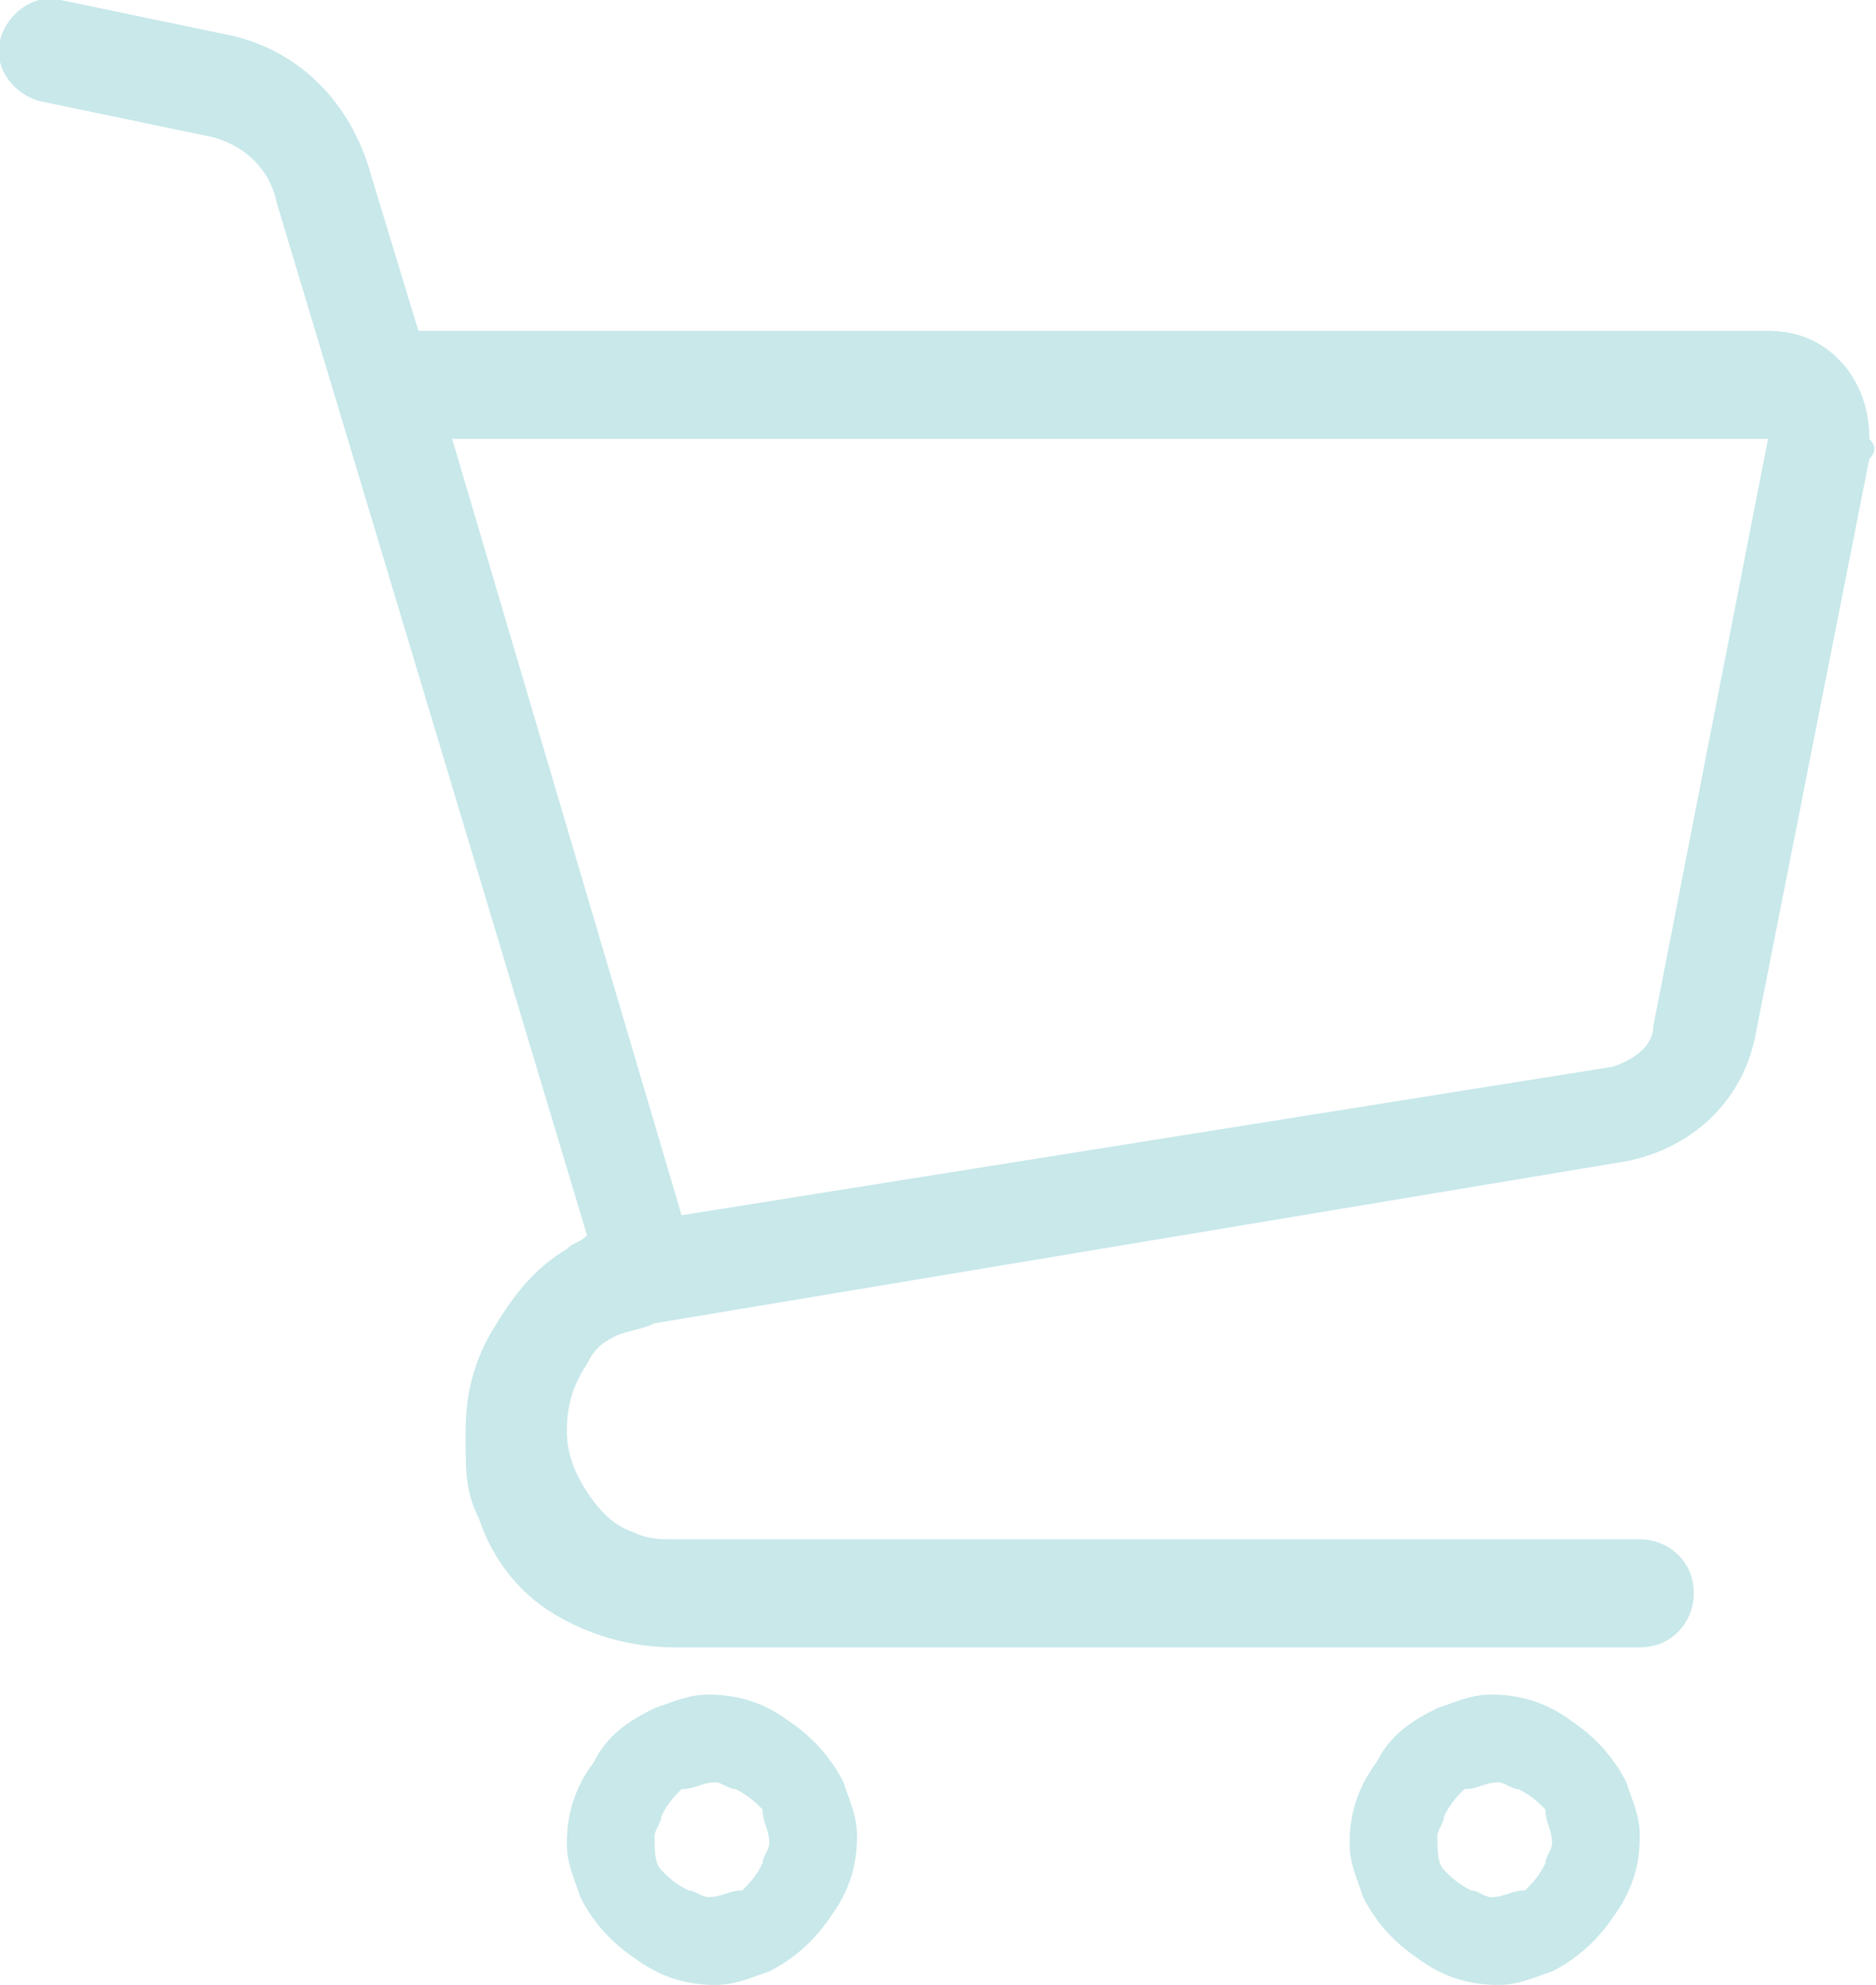 <?xml version="1.0" encoding="utf-8"?>
<!-- Generator: Adobe Illustrator 23.1.1, SVG Export Plug-In . SVG Version: 6.00 Build 0)  -->
<svg version="1.1" id="レイヤー_1" xmlns="http://www.w3.org/2000/svg" xmlns:xlink="http://www.w3.org/1999/xlink" x="0px"
	 y="0px" viewBox="0 0 27.8 29.4" style="enable-background:new 0 0 27.8 29.4;" xml:space="preserve">
<style type="text/css">
	.st0{opacity:0.302;fill-rule:evenodd;clip-rule:evenodd;fill:#49B3BC;enable-background:new    ;}
</style>
<path class="st0" d="M27.7,6.8L27.7,6.8L26,15.4c-0.2,0.9-0.9,1.6-1.9,1.8L9.7,19.6c-0.2,0.1-0.4,0.1-0.6,0.2
	c-0.2,0.1-0.3,0.2-0.4,0.4c-0.2,0.3-0.3,0.6-0.3,1c0,0.3,0.1,0.6,0.3,0.9c0.2,0.3,0.4,0.5,0.7,0.6c0.2,0.1,0.4,0.1,0.6,0.1h14.3
	c0.4,0,0.8,0.3,0.8,0.8c0,0.4-0.3,0.8-0.8,0.8H10c-0.7,0-1.3-0.2-1.8-0.5c-0.5-0.3-0.9-0.8-1.1-1.4c-0.2-0.4-0.2-0.7-0.2-1.2h0v-0.1
	h0c0-0.5,0.1-1,0.4-1.5c0.3-0.5,0.6-0.9,1.1-1.2c0.1-0.1,0.2-0.1,0.3-0.2L4.1,3C4,2.5,3.6,2.1,3,2L0.6,1.5C0.2,1.4-0.1,1,0,0.6
	C0.1,0.2,0.5-0.1,0.9,0l2.4,0.5c1.1,0.2,1.9,1,2.2,2.1v0l0.7,2.3h20c0.5,0,0.9,0.2,1.2,0.6c0.2,0.3,0.3,0.6,0.3,1
	C27.8,6.6,27.8,6.7,27.7,6.8z M26.2,6.5H6.7l3.4,11.5l13.8-2.2c0.3-0.1,0.6-0.3,0.6-0.6L26.2,6.5L26.2,6.5z M9.7,25.3
	c0.3-0.1,0.5-0.2,0.8-0.2c0.4,0,0.8,0.1,1.2,0.4c0.3,0.2,0.6,0.5,0.8,0.9c0.1,0.3,0.2,0.5,0.2,0.8c0,0.4-0.1,0.8-0.4,1.2
	c-0.2,0.3-0.5,0.6-0.9,0.8c-0.3,0.1-0.5,0.2-0.8,0.2c-0.4,0-0.8-0.1-1.2-0.4c-0.3-0.2-0.6-0.5-0.8-0.9c-0.1-0.3-0.2-0.5-0.2-0.8
	c0-0.4,0.1-0.8,0.4-1.2C9,25.7,9.3,25.5,9.7,25.3z M9.8,27.7c0.1,0.1,0.2,0.2,0.4,0.3c0.1,0,0.2,0.1,0.3,0.1c0.2,0,0.3-0.1,0.5-0.1
	c0.1-0.1,0.2-0.2,0.3-0.4c0-0.1,0.1-0.2,0.1-0.3c0-0.2-0.1-0.3-0.1-0.5c-0.1-0.1-0.2-0.2-0.4-0.3c-0.1,0-0.2-0.1-0.3-0.1
	c-0.2,0-0.3,0.1-0.5,0.1c-0.1,0.1-0.2,0.2-0.3,0.4c0,0.1-0.1,0.2-0.1,0.3C9.7,27.4,9.7,27.6,9.8,27.7z M21.3,25.3
	c0.3-0.1,0.5-0.2,0.8-0.2c0.4,0,0.8,0.1,1.2,0.4c0.3,0.2,0.6,0.5,0.8,0.9c0.1,0.3,0.2,0.5,0.2,0.8c0,0.4-0.1,0.8-0.4,1.2
	c-0.2,0.3-0.5,0.6-0.9,0.8c-0.3,0.1-0.5,0.2-0.8,0.2c-0.4,0-0.8-0.1-1.2-0.4c-0.3-0.2-0.6-0.5-0.8-0.9c-0.1-0.3-0.2-0.5-0.2-0.8
	c0-0.4,0.1-0.8,0.4-1.2C20.6,25.7,20.9,25.5,21.3,25.3z M21.4,27.7c0.1,0.1,0.2,0.2,0.4,0.3c0.1,0,0.2,0.1,0.3,0.1
	c0.2,0,0.3-0.1,0.5-0.1c0.1-0.1,0.2-0.2,0.3-0.4c0-0.1,0.1-0.2,0.1-0.3c0-0.2-0.1-0.3-0.1-0.5c-0.1-0.1-0.2-0.2-0.4-0.3
	c-0.1,0-0.2-0.1-0.3-0.1c-0.2,0-0.3,0.1-0.5,0.1c-0.1,0.1-0.2,0.2-0.3,0.4c0,0.1-0.1,0.2-0.1,0.3C21.3,27.4,21.3,27.6,21.4,27.7z"/>
</svg>
